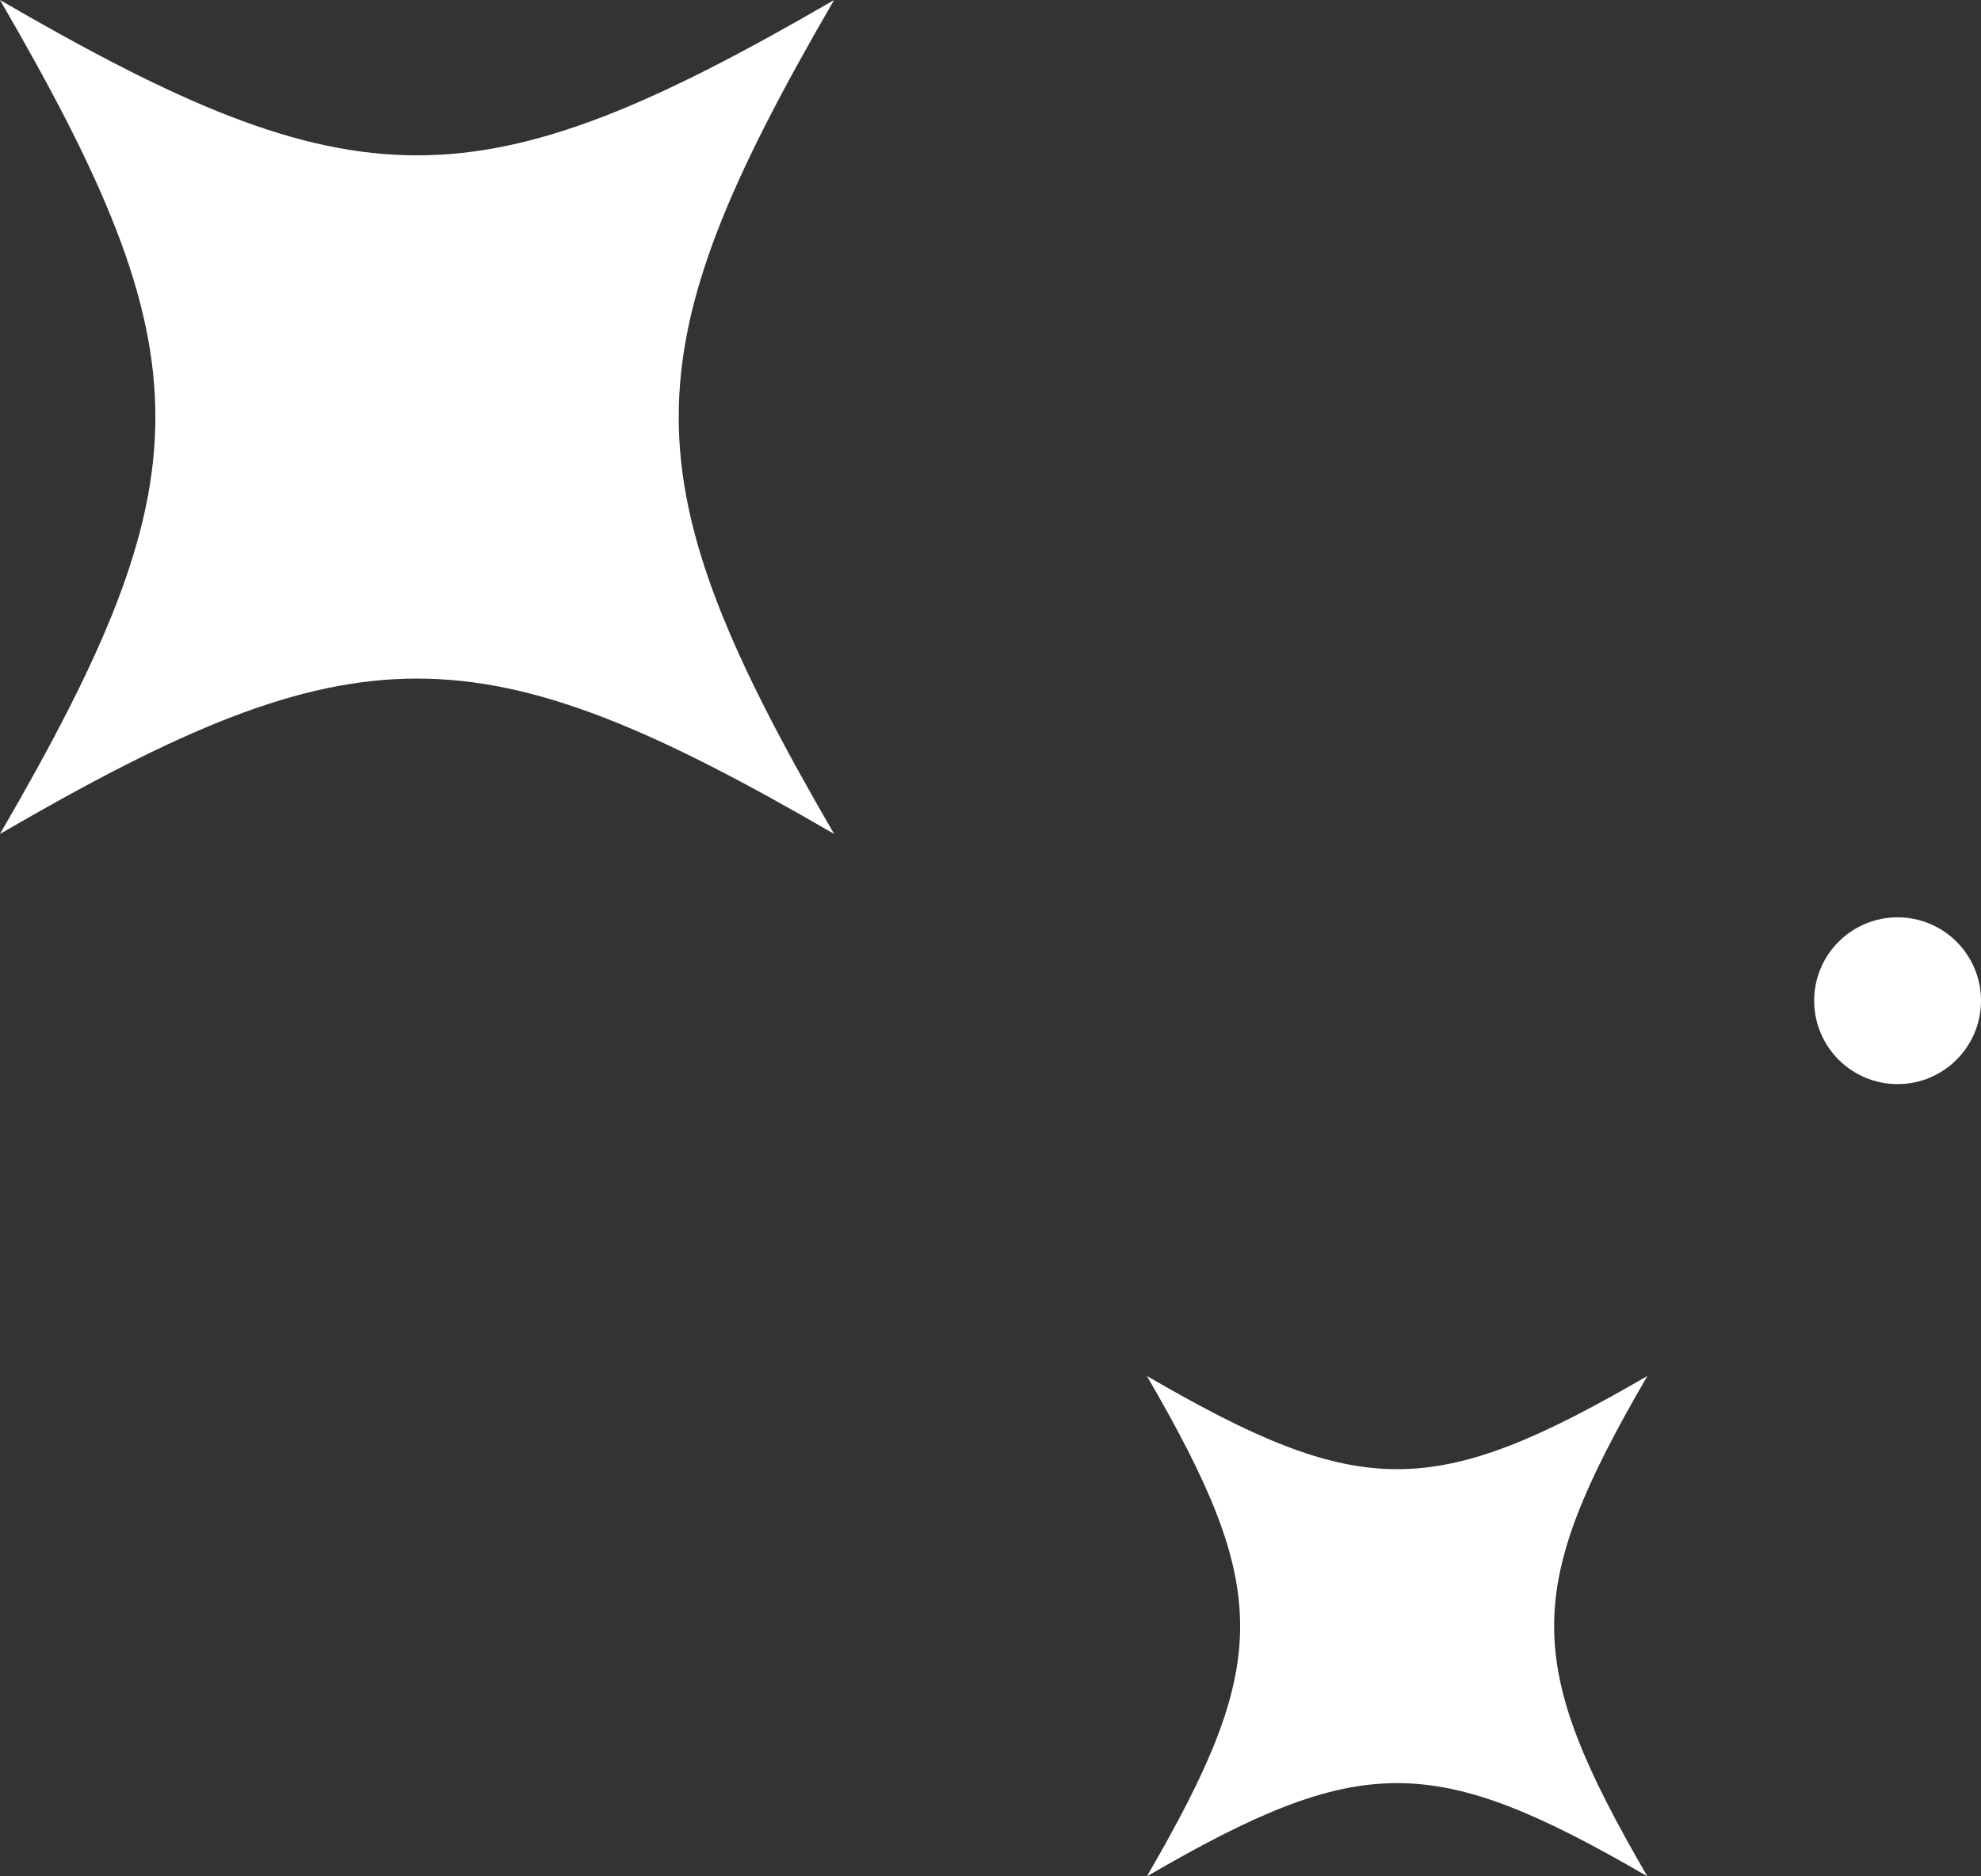 <svg width="95" height="90" viewBox="0 0 95 90" fill="none" xmlns="http://www.w3.org/2000/svg">
<rect x="0" y="0" width="95" height="90" fill="#333333" stroke="none"/>
<path d="M40 40C22.899 30.065 17.101 30.065 0 40C9.935 22.899 9.935 17.101 0 0C17.101 9.935 22.899 9.935 40 0C30.065 17.101 30.065 22.899 40 40Z" fill="white"/>
<path d="M79 90C68.739 84.039 65.261 84.039 55 90C60.961 79.739 60.961 76.261 55 66C65.261 71.961 68.739 71.961 79 66C73.039 76.261 73.039 79.739 79 90Z" fill="white"/>
<circle cx="91" cy="48" r="4" fill="white"/>
</svg>

